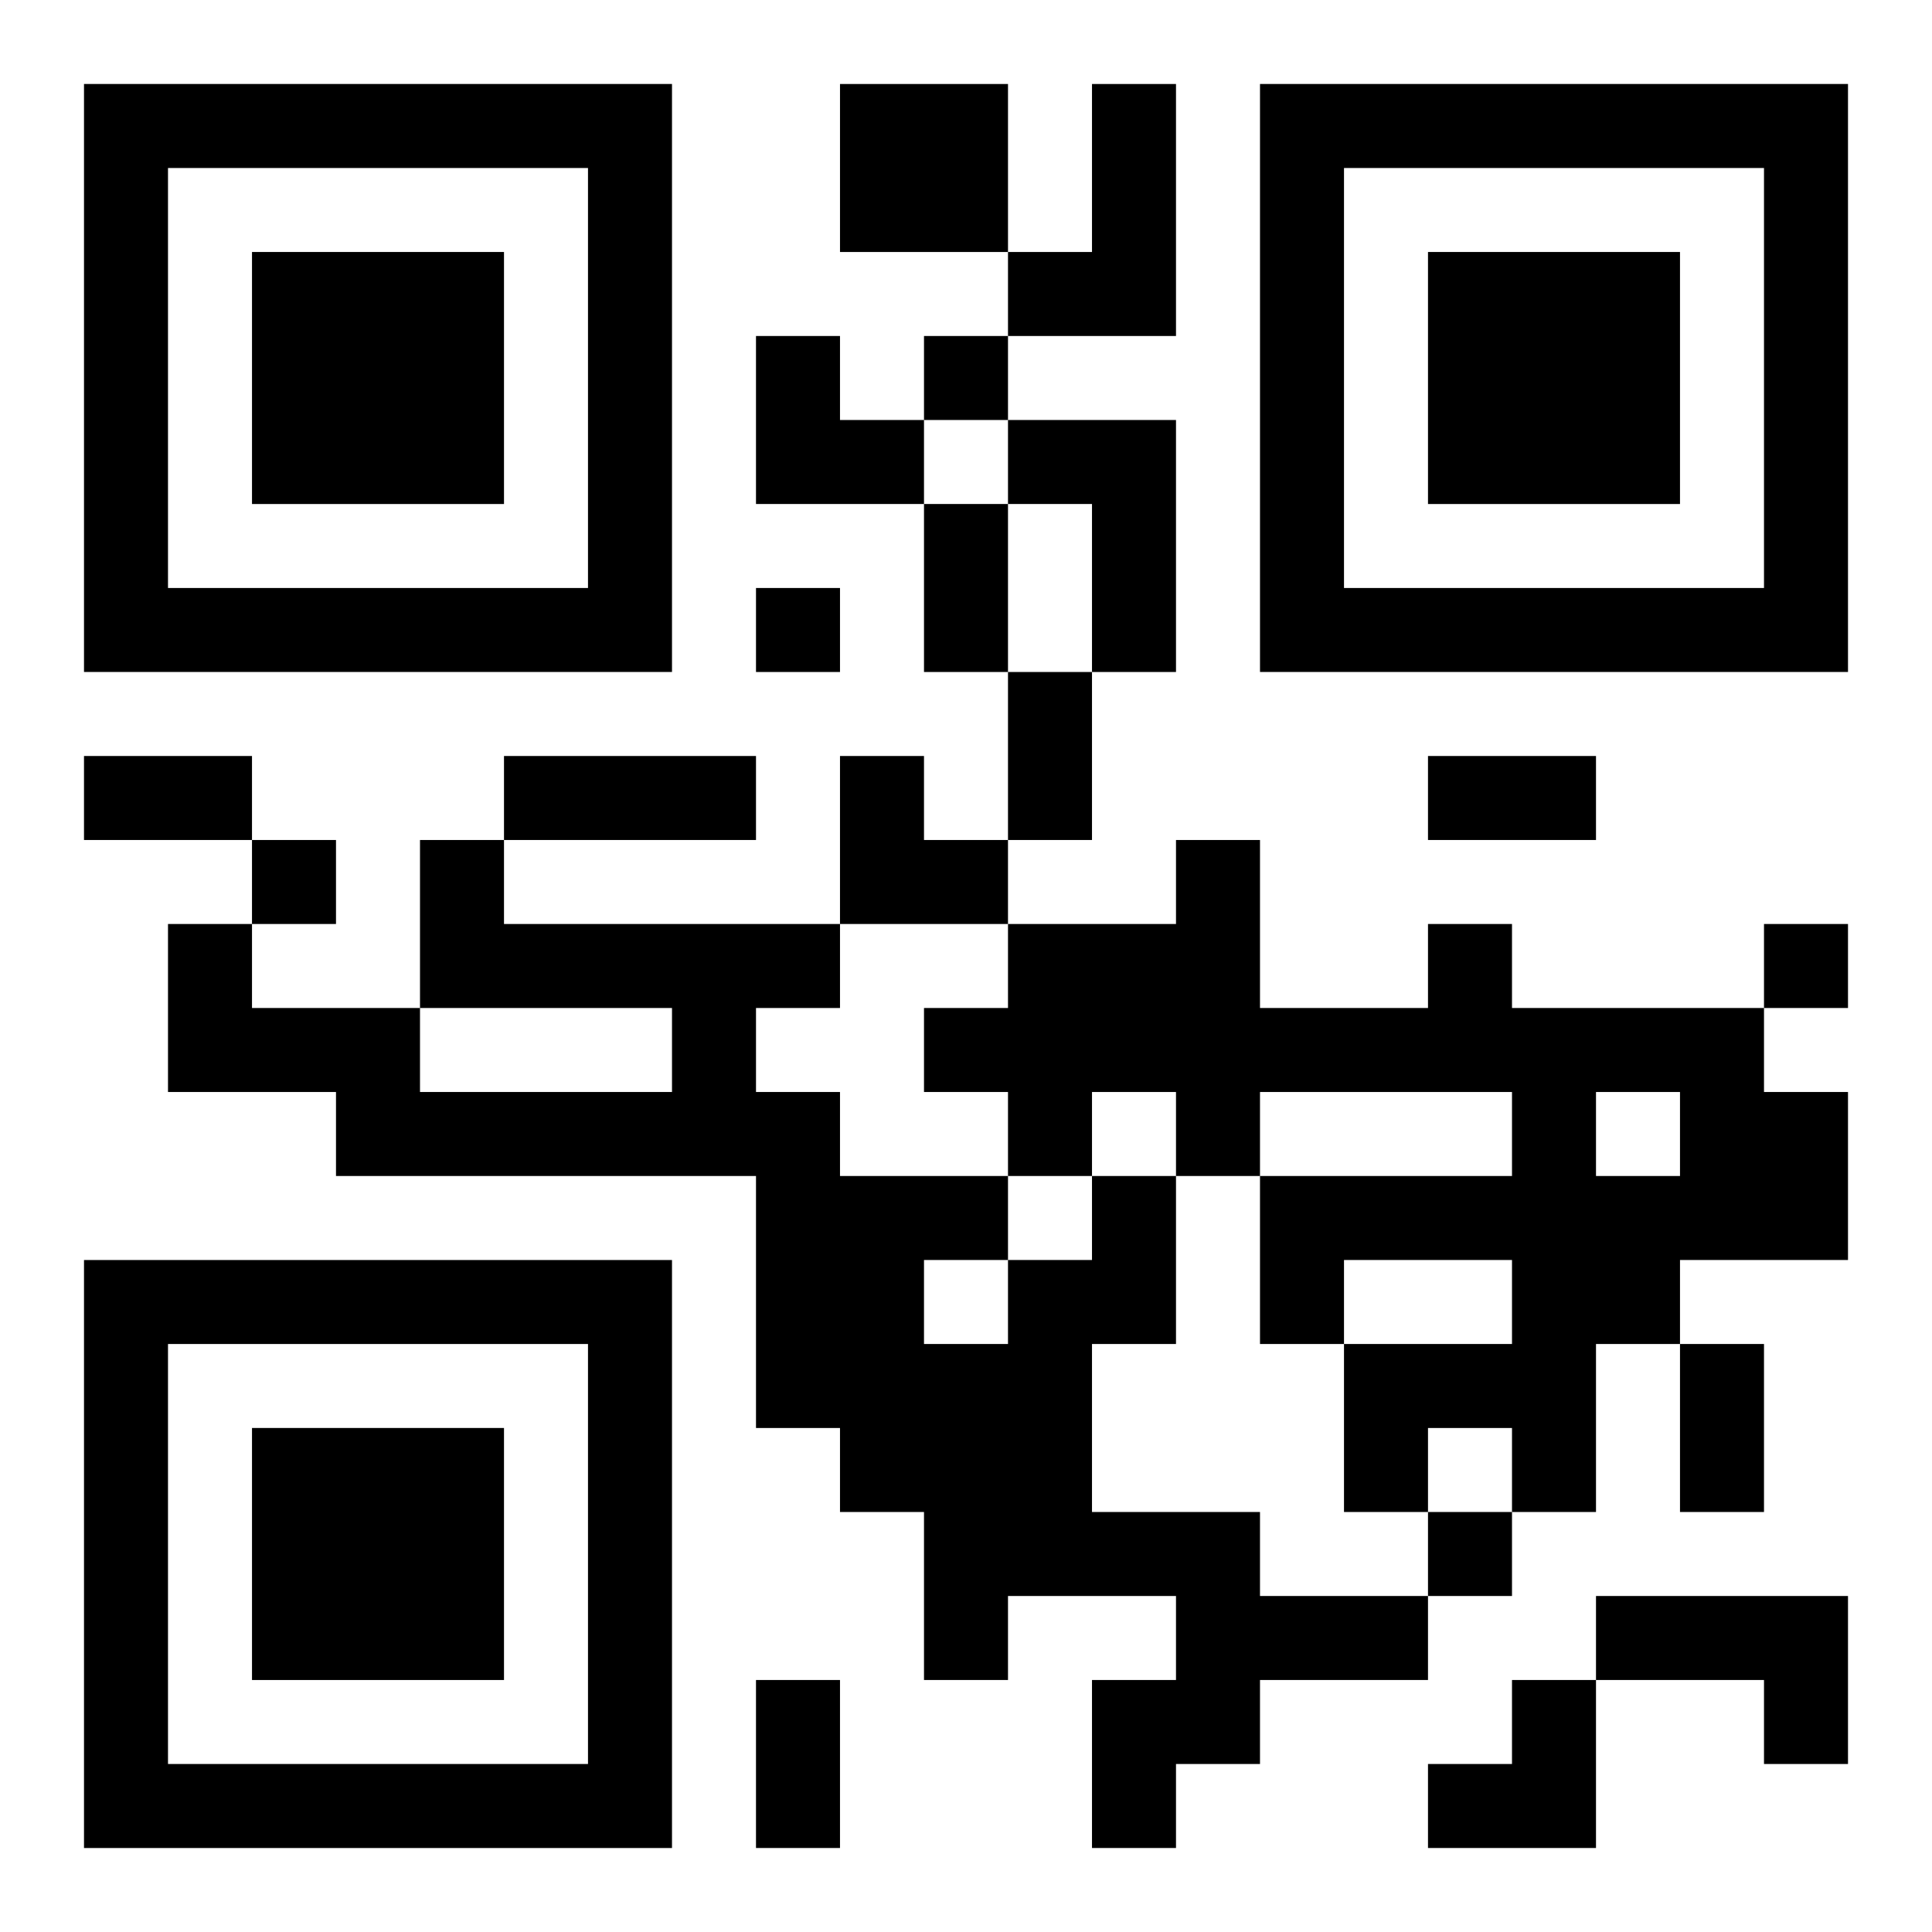 <?xml version="1.0" encoding="UTF-8"?>
<svg width="250" height="250" baseProfile="full" version="1.1" viewBox="-1 -1 23 23" xmlns="http://www.w3.org/2000/svg" xmlns:xlink="http://www.w3.org/1999/xlink"><symbol id="a"><path d="m0 7v7h7v-7h-7zm1 1h5v5h-5v-5zm1 1v3h3v-3h-3z"/></symbol><use y="-7" xlink:href="#a"/><use y="7" xlink:href="#a"/><use x="14" y="-7" xlink:href="#a"/><path d="m9 0h2v2h-2v-2m3 0h1v3h-2v-1h1v-2m-1 4h2v3h-1v-2h-1v-1m5 6h1v1h3v1h1v2h-2v1h-1v2h-1v-1h-1v1h-1v-2h2v-1h-2v1h-1v-2h3v-1h-3v1h-1v-1h-1v1h-1v-1h-1v-1h1v-1h2v-1h1v2h2v-1m2 2v1h1v-1h-1m-6 1h1v2h-1v2h2v1h2v1h-2v1h-1v1h-1v-2h1v-1h-2v1h-1v-2h-1v-1h-1v-3h-5v-1h-2v-2h1v1h2v1h3v-1h-3v-2h1v1h4v1h-1v1h1v1h2v1h1v-1m-2 1v1h1v-1h-1m8 4h3v2h-1v-1h-2v-1m-8-15v1h1v-1h-1m-2 3v1h1v-1h-1m-6 3v1h1v-1h-1m18 1v1h1v-1h-1m-4 7v1h1v-1h-1m-6-12h1v2h-1v-2m1 2h1v2h-1v-2m-11 1h2v1h-2v-1m5 0h3v1h-3v-1m11 0h2v1h-2v-1m3 7h1v2h-1v-2m-11 4h1v2h-1v-2m0-16h1v1h1v1h-2zm1 5h1v1h1v1h-2zm7 11m1 0h1v2h-2v-1h1z"/></svg>
